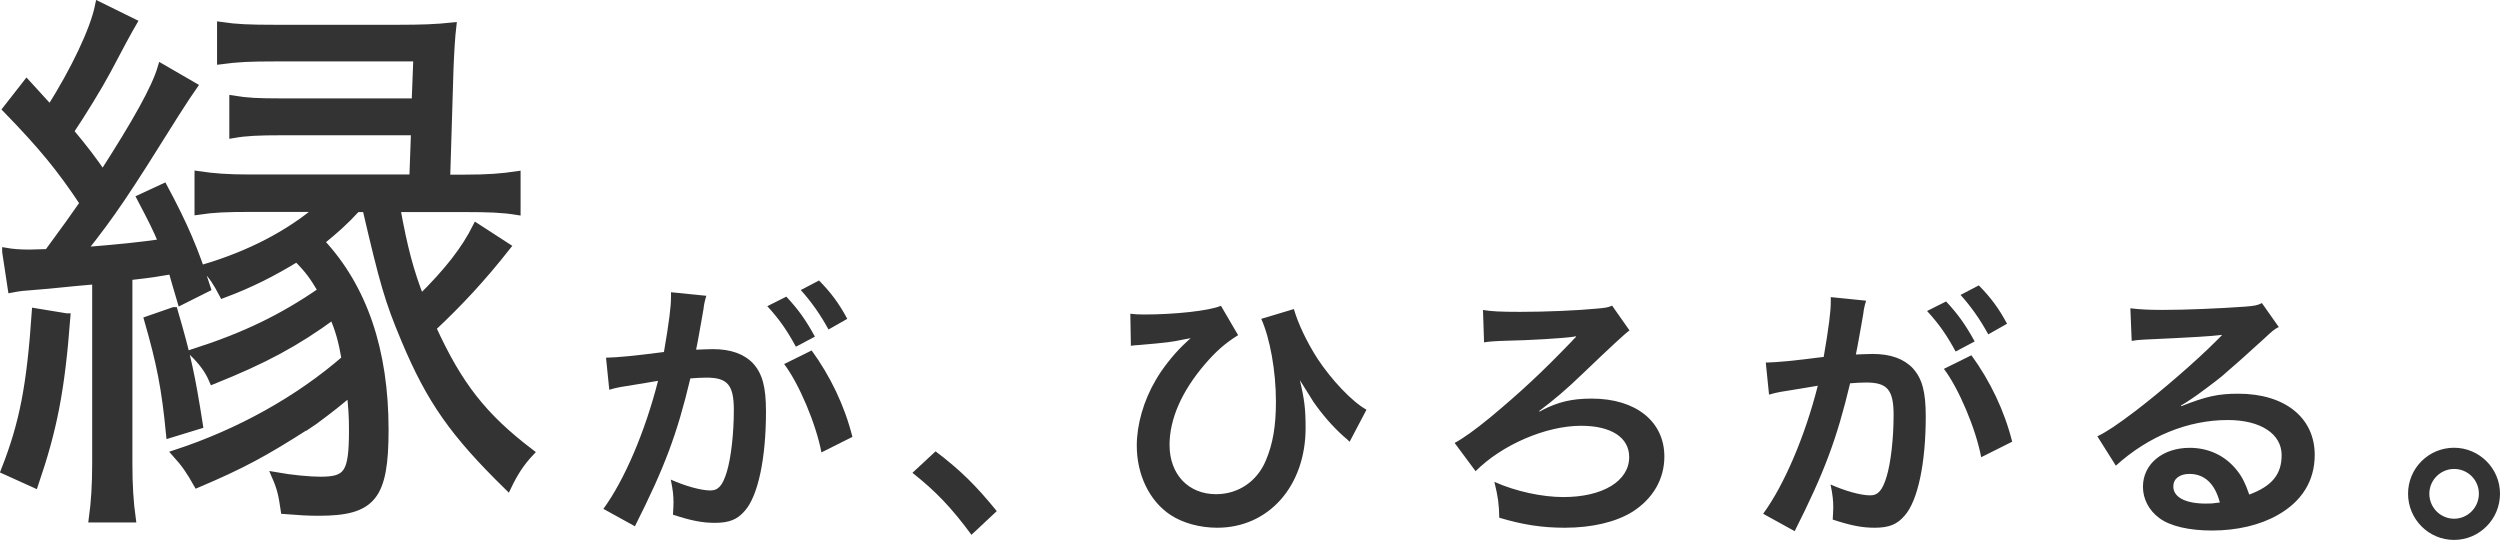 <svg id="_イヤー_2" xmlns="http://www.w3.org/2000/svg" viewBox="0 0 321.94 69.53"><defs><style>.cls-1{fill:#333}</style></defs><g id="text"><path class="cls-1" d="M145.54 40.4c.67.07.95.1 1.75.1 4.1 0 8.47-.49 9.94-1.12l2.21 3.78c-1.68 1.05-2.83 2.06-4.31 3.78-2.98 3.5-4.52 7.04-4.52 10.36 0 3.78 2.42 6.34 5.99 6.34 2.87 0 5.29-1.65 6.41-4.34.91-2.14 1.3-4.45 1.3-7.6 0-3.92-.77-8.16-1.89-10.64l4.2-1.26c.56 1.92 1.65 4.2 3.01 6.34 1.79 2.73 4.48 5.6 6.34 6.62l-2.17 4.13c-.28-.28-.31-.31-.81-.73-1.44-1.3-2.73-2.8-3.85-4.41-.14-.21-.7-1.12-1.75-2.8.6 2.52.74 3.75.74 6.16 0 7.49-4.76 12.85-11.38 12.85-2.21 0-4.41-.59-6.02-1.65-2.7-1.79-4.34-5.15-4.34-8.93 0-2.7.88-5.78 2.42-8.4.81-1.44 2.24-3.26 3.54-4.52q.14-.14.59-.56c.1-.1.14-.14.39-.35q-.42.07-.98.18c-1.47.31-1.93.38-5.67.7-.59.04-.67.04-1.05.1l-.07-4.13zm53.03 12.43c2.1-1.08 3.85-1.5 6.41-1.5 5.67 0 9.35 2.94 9.35 7.46 0 2.91-1.47 5.43-4.1 7.11-2.14 1.33-5.22 2.06-8.72 2.06-2.91 0-5.39-.38-8.44-1.29-.04-1.79-.14-2.59-.63-4.62 2.73 1.23 6.16 1.96 8.89 1.96 5.08 0 8.47-2.07 8.47-5.15 0-2.52-2.31-4.03-6.2-4.03-4.52 0-10.19 2.45-13.58 5.85l-2.7-3.64c1.12-.6 2.63-1.68 4.59-3.29 4.03-3.36 6.62-5.78 10.43-9.73q.14-.17.35-.38c.1-.07.14-.14.28-.28l-.03-.04c-.14 0-.18 0-.28.04-1.4.21-5.67.46-8.68.52-1.44.04-2.24.1-2.87.21l-.14-4.17c1.08.17 2.1.24 4.76.24 3.4 0 7.28-.17 9.94-.42 1.12-.1 1.37-.14 1.93-.38l2.24 3.19q-.7.46-6.06 5.6c-2 1.93-3.64 3.33-5.6 4.8l.1.04.28-.14zm41.4-12.57c-.17 1.01-.42 2.45-.77 4.34q-.1.6-.21 1.05c1.05-.03 1.54-.07 2.17-.07 2.31 0 4.03.63 5.18 1.86 1.19 1.33 1.65 3.01 1.65 6.2 0 6.02-1.02 10.82-2.7 12.74-.98 1.16-2.03 1.58-3.89 1.58-1.61 0-3.05-.28-5.39-1.05.03-.67.07-1.19.07-1.54 0-.91-.07-1.61-.35-2.98 1.89.84 3.89 1.4 5.11 1.4 1.02 0 1.58-.67 2.1-2.38.56-1.82.91-5.01.91-7.98 0-3.22-.81-4.17-3.5-4.17-.73 0-1.29.04-2.1.1-1.72 7.18-3.29 11.41-7.14 19.04l-4.06-2.24c2.7-3.68 5.39-9.98 7.04-16.49q-.52.07-1.65.28l-3.19.52c-.56.1-.94.21-1.44.35l-.42-4.13c1.58-.04 3.4-.21 7.46-.73.67-3.89.91-5.88.91-7.07v-.63l4.55.46c-.1.28-.21.74-.28 1.09l-.07.46zm10.64-1.44c1.54 1.65 2.49 2.98 3.68 5.15l-2.45 1.3c-1.16-2.14-2.14-3.54-3.68-5.22l2.45-1.23zm3.26 6.93c2.42 3.33 4.24 7.11 5.25 11.13l-3.99 2c-.7-3.68-2.87-8.82-4.8-11.38l3.54-1.75zm2.17-2.69c-1.05-1.93-2.21-3.57-3.57-5.08l2.35-1.23c1.58 1.61 2.56 2.94 3.64 4.94l-2.42 1.37zm24.85 9.25c3.19-1.26 4.73-1.61 7.35-1.61 5.99 0 9.84 3.08 9.84 7.88 0 3.33-1.65 5.99-4.76 7.74-2.28 1.3-5.25 2-8.47 2-2.94 0-5.39-.56-6.79-1.61-1.33-.98-2.1-2.45-2.1-4.03 0-2.91 2.52-5.01 6.02-5.01 2.45 0 4.59 1.02 6.06 2.87.7.88 1.09 1.65 1.61 3.15 2.91-1.08 4.17-2.59 4.17-5.08 0-2.73-2.7-4.52-6.93-4.52-5.11 0-10.22 2.07-14.42 5.88l-2.38-3.78c1.23-.59 2.62-1.54 4.94-3.29 3.25-2.49 7.81-6.41 10.47-9.1l.63-.63-.03-.04c-1.33.17-3.57.31-9.91.6-.77.03-1.02.07-1.68.17l-.17-4.2c1.19.14 2.21.21 4.13.21 2.98 0 7.25-.18 10.64-.42 1.23-.1 1.61-.17 2.17-.46l2.17 3.08c-.6.31-.84.52-1.82 1.44-1.75 1.61-4.31 3.89-5.5 4.9-.63.53-3.15 2.42-3.85 2.87q-.88.6-1.44.91l.07.07zm1.05 8.72c-1.26 0-2.07.63-2.07 1.61 0 1.4 1.58 2.21 4.17 2.21.67 0 .84 0 1.82-.14-.63-2.42-1.96-3.68-3.92-3.68zm40 2.55c0 3.29-2.66 5.95-5.92 5.95s-5.92-2.66-5.92-5.95 2.66-5.92 5.92-5.92 5.92 2.66 5.92 5.92zm-9.1 0c0 1.79 1.44 3.22 3.19 3.22s3.19-1.44 3.19-3.22-1.44-3.19-3.19-3.19-3.19 1.44-3.19 3.19z"/><path d="M8.56 40.85c-.72 9.51-1.73 14.48-4.11 21.46L.63 60.58C3.01 54.53 3.94 49.7 4.59 40.2l3.96.65zM.78 32.42c.79.14 1.8.22 3.02.22q.29 0 2.38-.07 3.02-4.1 4.61-6.41c-3.02-4.54-5.33-7.35-9.94-12.1l2.59-3.31 3.02 3.31C9.64 9.02 12.09 3.9 12.74.73l4.39 2.16q-1.01 1.73-3.31 6.12c-1.15 2.16-3.24 5.55-4.83 7.92 1.87 2.23 2.95 3.67 4.25 5.55 4.39-6.84 6.77-11.09 7.56-13.76l4.11 2.38c-.65.94-1.01 1.44-2.38 3.6-6.34 10.15-8.07 12.75-11.96 17.65 5.26-.43 7.27-.65 10.37-1.08-.86-2.02-1.3-2.88-2.81-5.76l2.95-1.37c2.59 4.83 3.96 7.99 5.55 12.96l-3.31 1.66c-.58-1.94-.65-2.23-1.15-3.96-2.16.36-2.38.43-5.62.79v24.06c0 2.88.14 5.04.43 7.13h-5.04c.29-2.09.43-4.39.43-7.13V36.1c-2.3.22-2.74.22-6.12.58-3.6.29-3.67.29-4.75.5l-.72-4.75zm21.61 7.63c1.73 5.91 2.23 8.28 3.24 14.69l-3.75 1.15c-.58-5.98-1.22-9.15-2.81-14.69l3.31-1.15zM39.6 54.74c-5.62 3.6-8.43 5.11-14.19 7.56-.94-1.66-1.51-2.52-2.74-3.89 8.14-2.67 15.77-6.91 21.82-12.17-.43-2.45-.79-3.67-1.58-5.62-4.83 3.53-8.86 5.69-15.48 8.35-.58-1.37-1.37-2.38-2.52-3.53 6.7-2.16 11.45-4.47 16.56-7.99-1.15-1.94-1.73-2.74-3.24-4.25-3.17 1.94-6.05 3.39-9.51 4.68-.79-1.51-1.3-2.3-2.3-3.38 5.76-1.73 10.8-4.32 14.76-7.71h-9c-3.1 0-4.68.07-6.63.36v-4.61c1.94.29 3.75.43 6.63.43h21.03l.22-6.05H36.22c-2.88 0-4.54.07-6.19.36v-4.47c1.8.29 3.1.36 6.19.36h17.29l.22-5.76H35.44c-3.24 0-4.83.07-6.99.36V3.33c1.94.29 3.67.36 6.84.36h16.06c2.95 0 4.83-.07 6.91-.29q-.22 1.87-.36 5.47l-.43 14.12h2.3c3.02 0 4.83-.14 6.77-.43v4.61c-1.8-.29-3.6-.36-6.63-.36h-8.86c.94 5.19 1.73 8.14 3.1 11.67 3.53-3.46 5.76-6.34 7.2-9.22l3.89 2.52c-3.17 4.03-6.12 7.2-9.58 10.44 3.39 7.42 6.55 11.45 12.6 16.06-1.15 1.22-2.02 2.52-2.88 4.32-6.91-6.77-9.94-11.02-13.25-18.94-2.09-4.97-2.74-7.27-4.97-16.85h-1.22c-1.66 1.8-2.74 2.74-4.68 4.32 5.55 5.91 8.28 14.04 8.28 24.2 0 8.64-1.58 10.59-8.5 10.59-1.44 0-2.45-.07-4.39-.22-.29-1.94-.43-2.74-1.15-4.39 2.02.36 4.39.58 5.76.58 3.53 0 4.18-.94 4.18-6.48 0-1.8-.07-2.88-.29-4.9-1.58 1.3-2.45 2.02-4.68 3.67l-.86.58z" stroke="#333" stroke-miterlimit="10" fill="#333"/><path class="cls-1" d="M90.62 39.64c-.18 1.02-.42 2.45-.77 4.34q-.1.59-.21 1.05c1.05-.03 1.54-.07 2.17-.07 2.31 0 4.03.63 5.18 1.85 1.19 1.33 1.65 3.01 1.65 6.2 0 6.02-1.02 10.82-2.7 12.74-.98 1.16-2.03 1.58-3.89 1.58-1.61 0-3.05-.28-5.39-1.05.04-.67.07-1.19.07-1.54 0-.91-.07-1.61-.35-2.98 1.89.84 3.89 1.4 5.11 1.4 1.02 0 1.58-.67 2.1-2.38.56-1.82.91-5.01.91-7.98 0-3.22-.81-4.17-3.5-4.17-.73 0-1.29.04-2.1.1-1.71 7.18-3.29 11.41-7.14 19.04l-4.06-2.24c2.7-3.68 5.39-9.98 7.04-16.49q-.52.07-1.65.28l-3.19.52c-.56.1-.95.21-1.44.35l-.42-4.13c1.58-.04 3.4-.21 7.46-.73.67-3.89.91-5.88.91-7.07v-.63l4.55.46c-.1.28-.21.74-.28 1.09l-.07.46zm10.64-1.44c1.54 1.65 2.49 2.98 3.68 5.15l-2.45 1.3c-1.16-2.14-2.14-3.54-3.68-5.22l2.45-1.23zm3.26 6.93c2.42 3.33 4.24 7.11 5.25 11.13l-3.99 2c-.7-3.68-2.87-8.82-4.8-11.38l3.54-1.75zm2.17-2.7c-1.05-1.93-2.21-3.57-3.57-5.08l2.35-1.23c1.58 1.61 2.56 2.94 3.64 4.94l-2.42 1.37zm13.79 15.69c3.22 2.45 5.18 4.38 7.88 7.7l-3.26 3.05c-2.56-3.47-4.55-5.57-7.6-7.98l2.98-2.77z"/></g></svg>